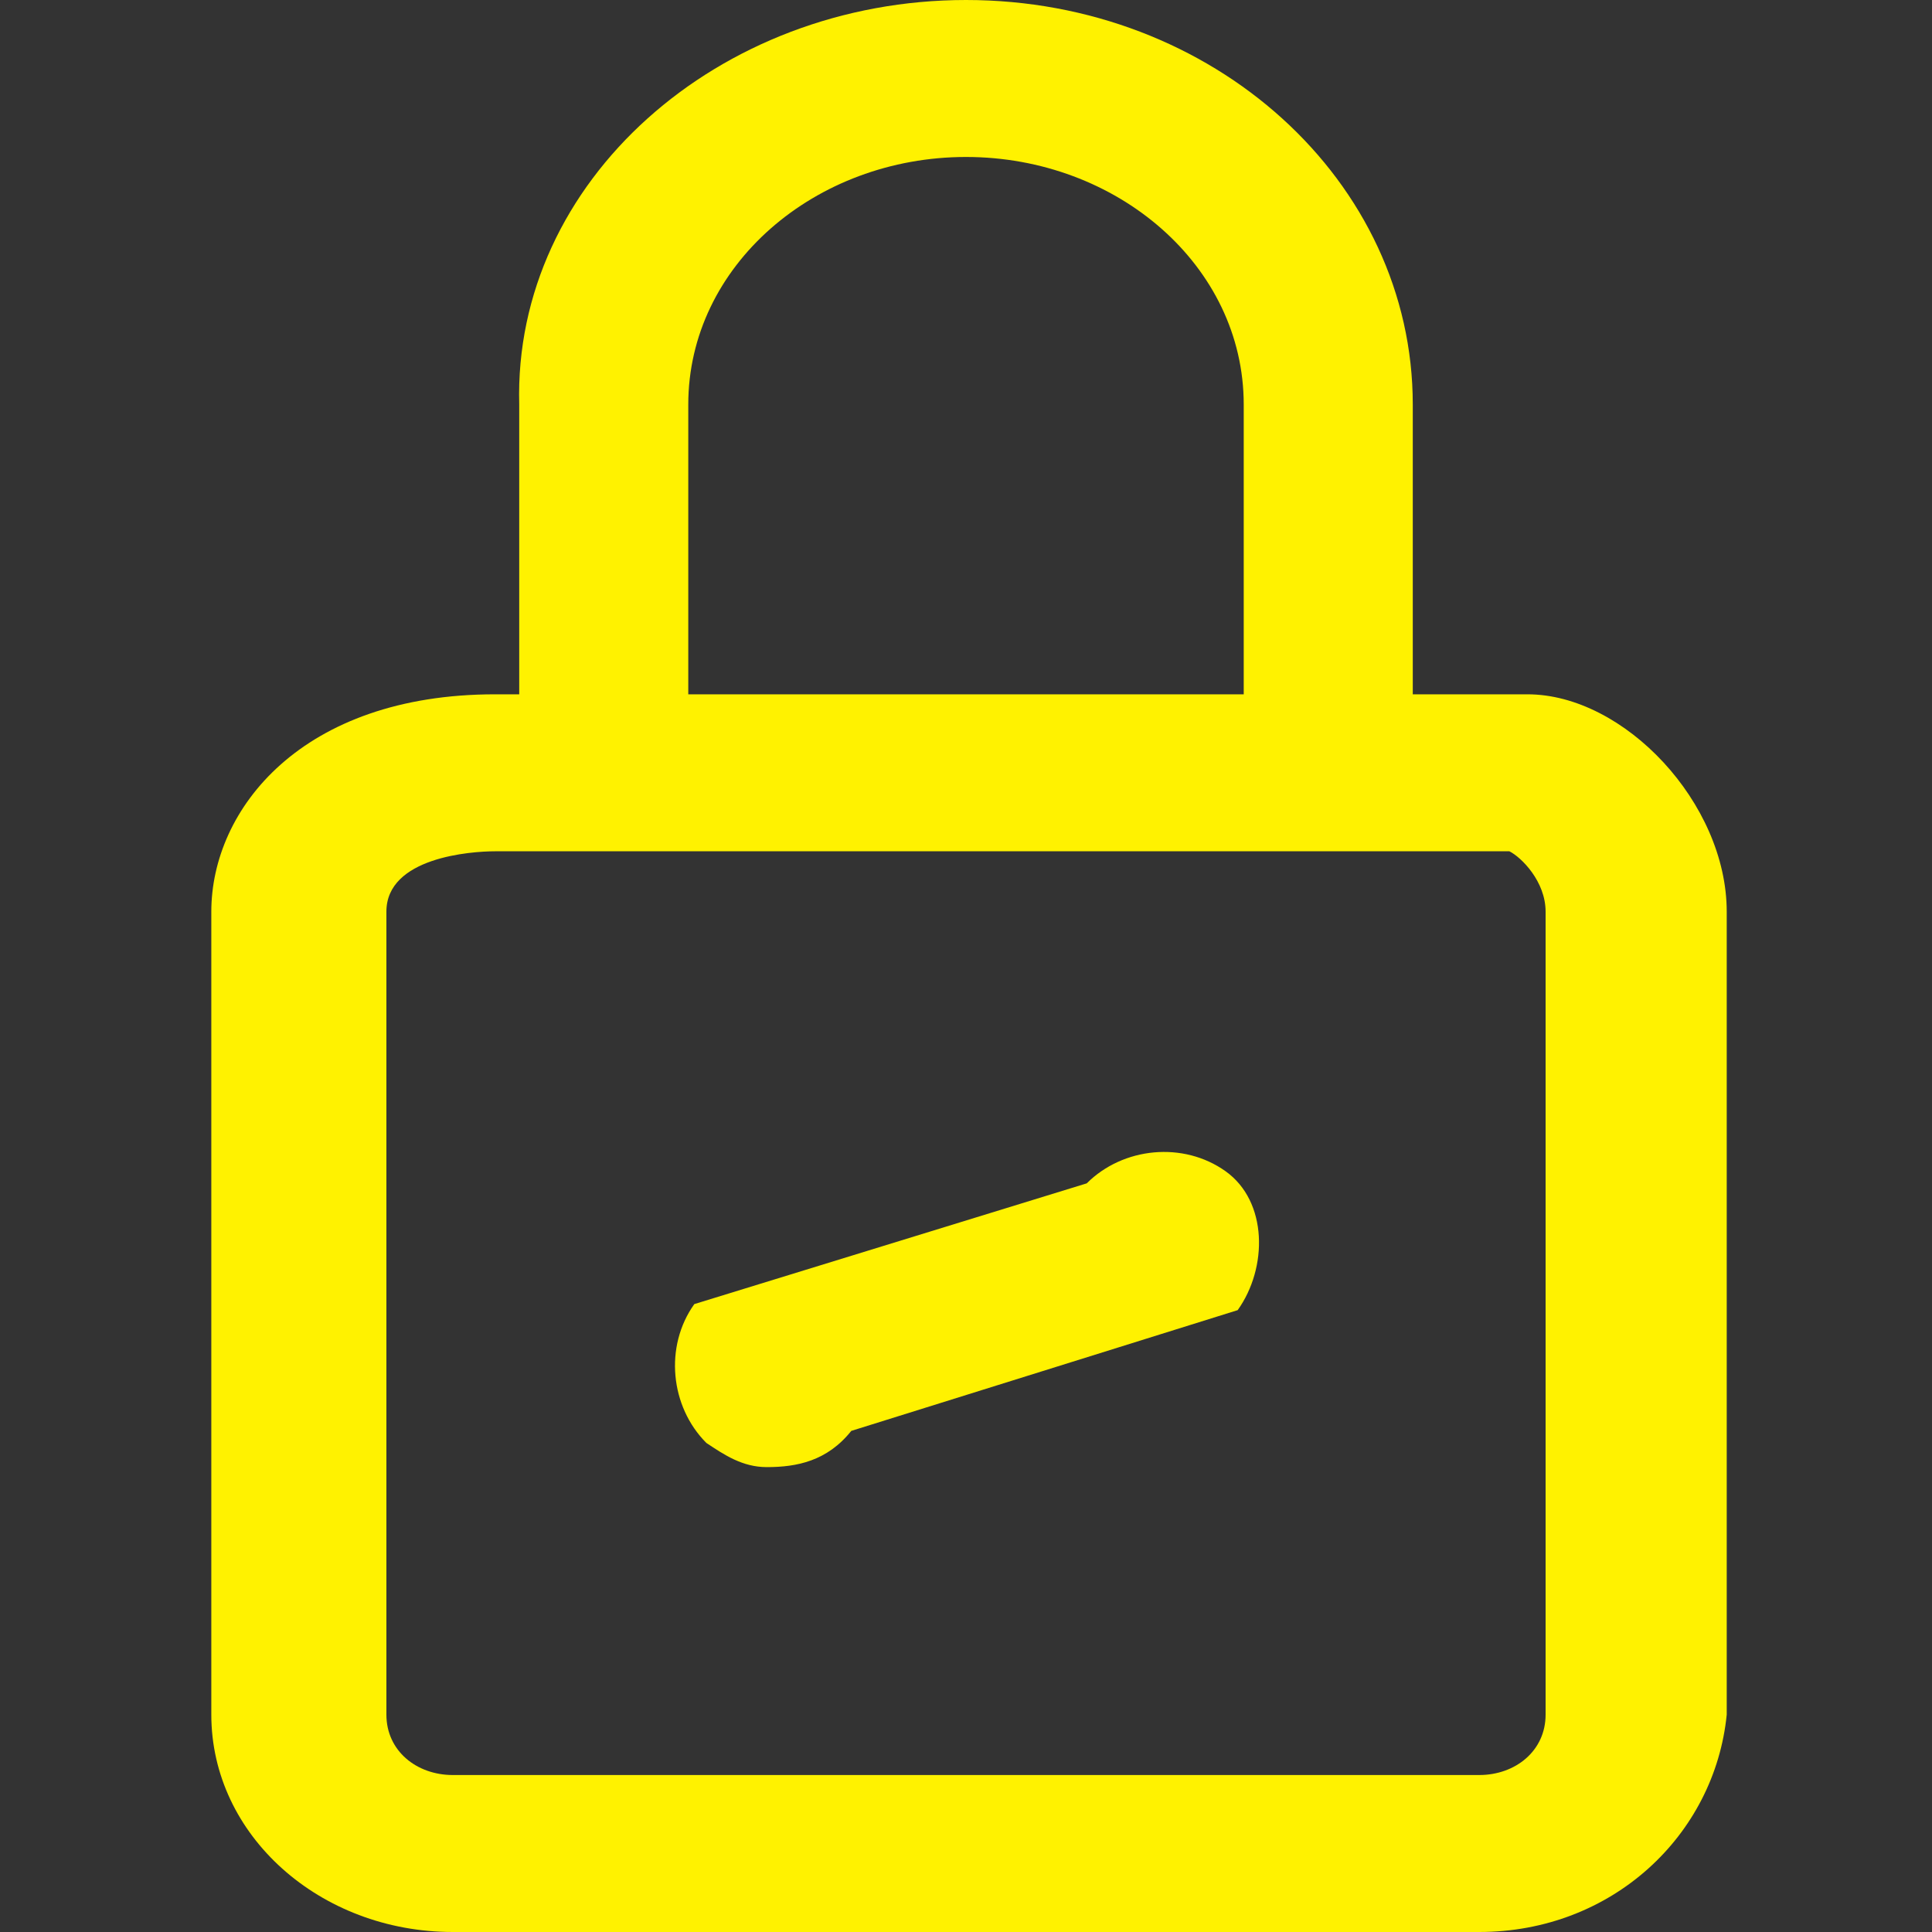 <?xml version="1.0" encoding="utf-8"?>
<!-- Generator: Adobe Illustrator 25.1.0, SVG Export Plug-In . SVG Version: 6.00 Build 0)  -->
<svg version="1.1" xmlns="http://www.w3.org/2000/svg" xmlns:xlink="http://www.w3.org/1999/xlink" x="0px" y="0px"
	 viewBox="0 0 32 32" style="enable-background:new 0 0 32 32;" xml:space="preserve">
<rect x="0" y="0" width="32" height="32" fill="#333333" stroke="none"/>
<style type="text/css">
	.st0{display:none;}
	.st1{display:inline;}
	.st2{fill:#FFF200;}
</style>
<g id="disclaimers" class="st0">
	<g class="st1">
		<g>
			<path class="st2" d="M16,0C7.2,0,0,7.2,0,16s7.2,16,16,16s16-7.2,16-16S24.8,0,16,0z M16,29.1C8.8,29.1,2.9,23.2,2.9,16
				S8.8,2.9,16,2.9S29.1,8.8,29.1,16S23.2,29.1,16,29.1z"/>
			<path class="st2" d="M16,6.8c-1.1,0-1.9,0.9-1.9,1.9s0.9,1.9,1.9,1.9c1.1,0,1.9-0.9,1.9-1.9C17.9,7.7,17.1,6.8,16,6.8z"/>
			<path class="st2" d="M16,13.6c-0.8,0-1.5,0.7-1.5,1.5v8.7c0,0.8,0.7,1.5,1.5,1.5s1.5-0.7,1.5-1.5V15C17.5,14.2,16.8,13.6,16,13.6
				z"/>
		</g>
	</g>
</g>
<g id="privacy">
	<g>
		<g id="Layer_2_1_">
			<path class="st2" d="M24.5,32h-17c-2.2,0-4-1.6-4-3.6V15.1c0-1.7,1.5-3.6,4.7-3.6h17.1c1.6,0,3.3,1.8,3.3,3.6v13.3
				C28.4,30.4,26.7,32,24.5,32z M8.2,14.1c-0.4,0-1.8,0.1-1.8,1v13.3c0,0.6,0.5,1,1.1,1h17c0.6,0,1.1-0.4,1.1-1V15.1
				c0-0.5-0.4-0.9-0.6-1H8.2z M25.2,14.1L25.2,14.1L25.2,14.1z M25,14L25,14L25,14z"/>
			<path class="st2" d="M22,13.6c-0.8,0-1.4-0.6-1.4-1.3V6.7c0-2.3-2.1-4.1-4.6-4.1s-4.6,1.8-4.6,4.1v5.6c0,0.7-0.6,1.3-1.4,1.3
				c-0.8,0-1.4-0.6-1.4-1.3V6.7C8.5,3,11.9,0,16,0s7.4,3,7.4,6.7v5.6C23.4,13,22.8,13.6,22,13.6z"/>
		</g>
		<path class="st2" d="M12.7,24.3c-0.4,0-0.7-0.2-1-0.4c-0.6-0.6-0.7-1.6-0.2-2.3l6.5-2c0.6-0.6,1.6-0.7,2.3-0.2s0.7,1.6,0.2,2.3
			l-6.4,2C13.7,24.2,13.2,24.3,12.7,24.3z"/>
	</g>
</g>
</svg>
